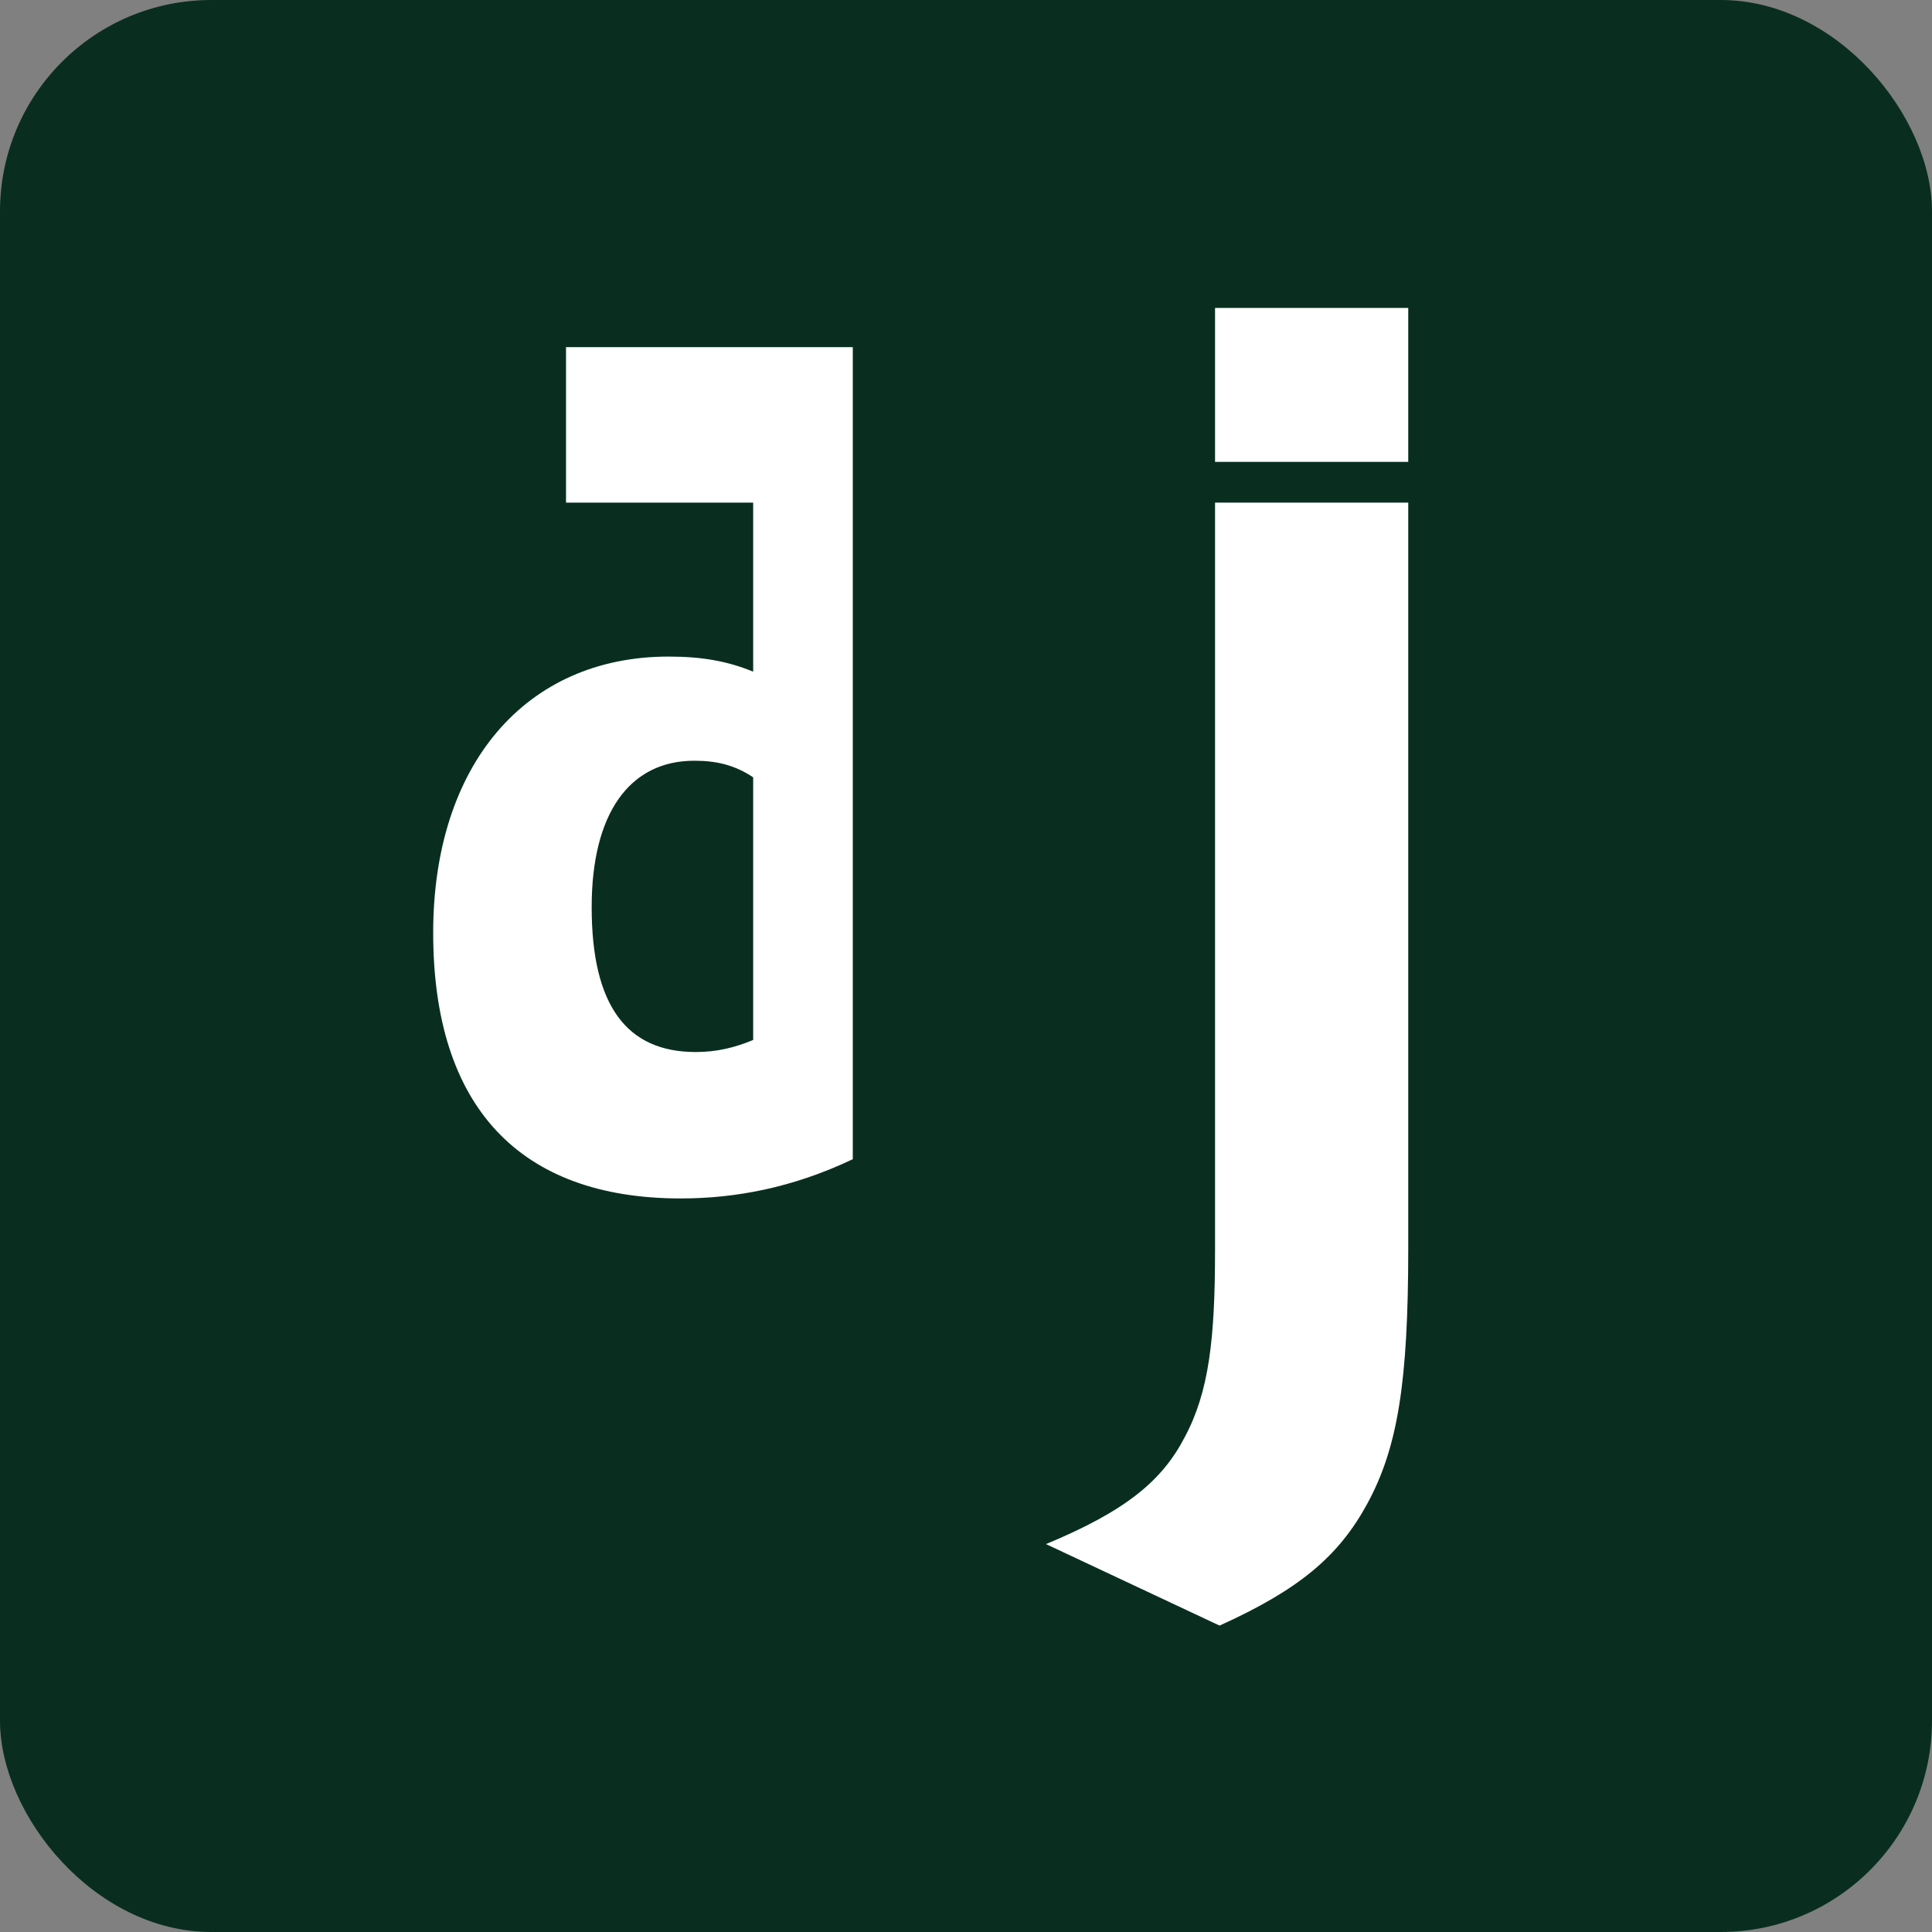 <svg xmlns="http://www.w3.org/2000/svg" viewBox="0 0 256 256">
  <rect x="0" y="0" width="256" height="256" fill="#808080" stroke="none"/>
  <rect width="256" height="256" rx="28" fill="#092E20"/>
  <path fill="#FFFFFF" d="M186.6 66.6v98.8c0 17.8-1.4 26.4-5.4 33.8-3.8 7-9 11.4-19.6 16.2l-23-10.8c10.6-4.4 15.4-8.4 18.4-14.2 3.2-6 4-13 4-24.8V66.6h25.6zm-25.6-25.8h25.6v20.4h-25.6V40.8zM113 90.2v63.4c-8 3.8-15.6 5.2-22.8 5.2-21.4 0-32.8-12.2-32.8-35.2 0-22.2 12.2-36.6 31.2-36.6 4.4 0 7.8 0.6 11.2 2V66.6H75V46h38v44.2zm-13.2 51.6v-38.8c-2.4-1.6-4.8-2.2-7.8-2.2-8.6 0-13.6 7-13.6 19.4 0 13 4.6 19.2 13.8 19.2 2.8 0 5.2-0.6 7.6-1.6z"/>
</svg>